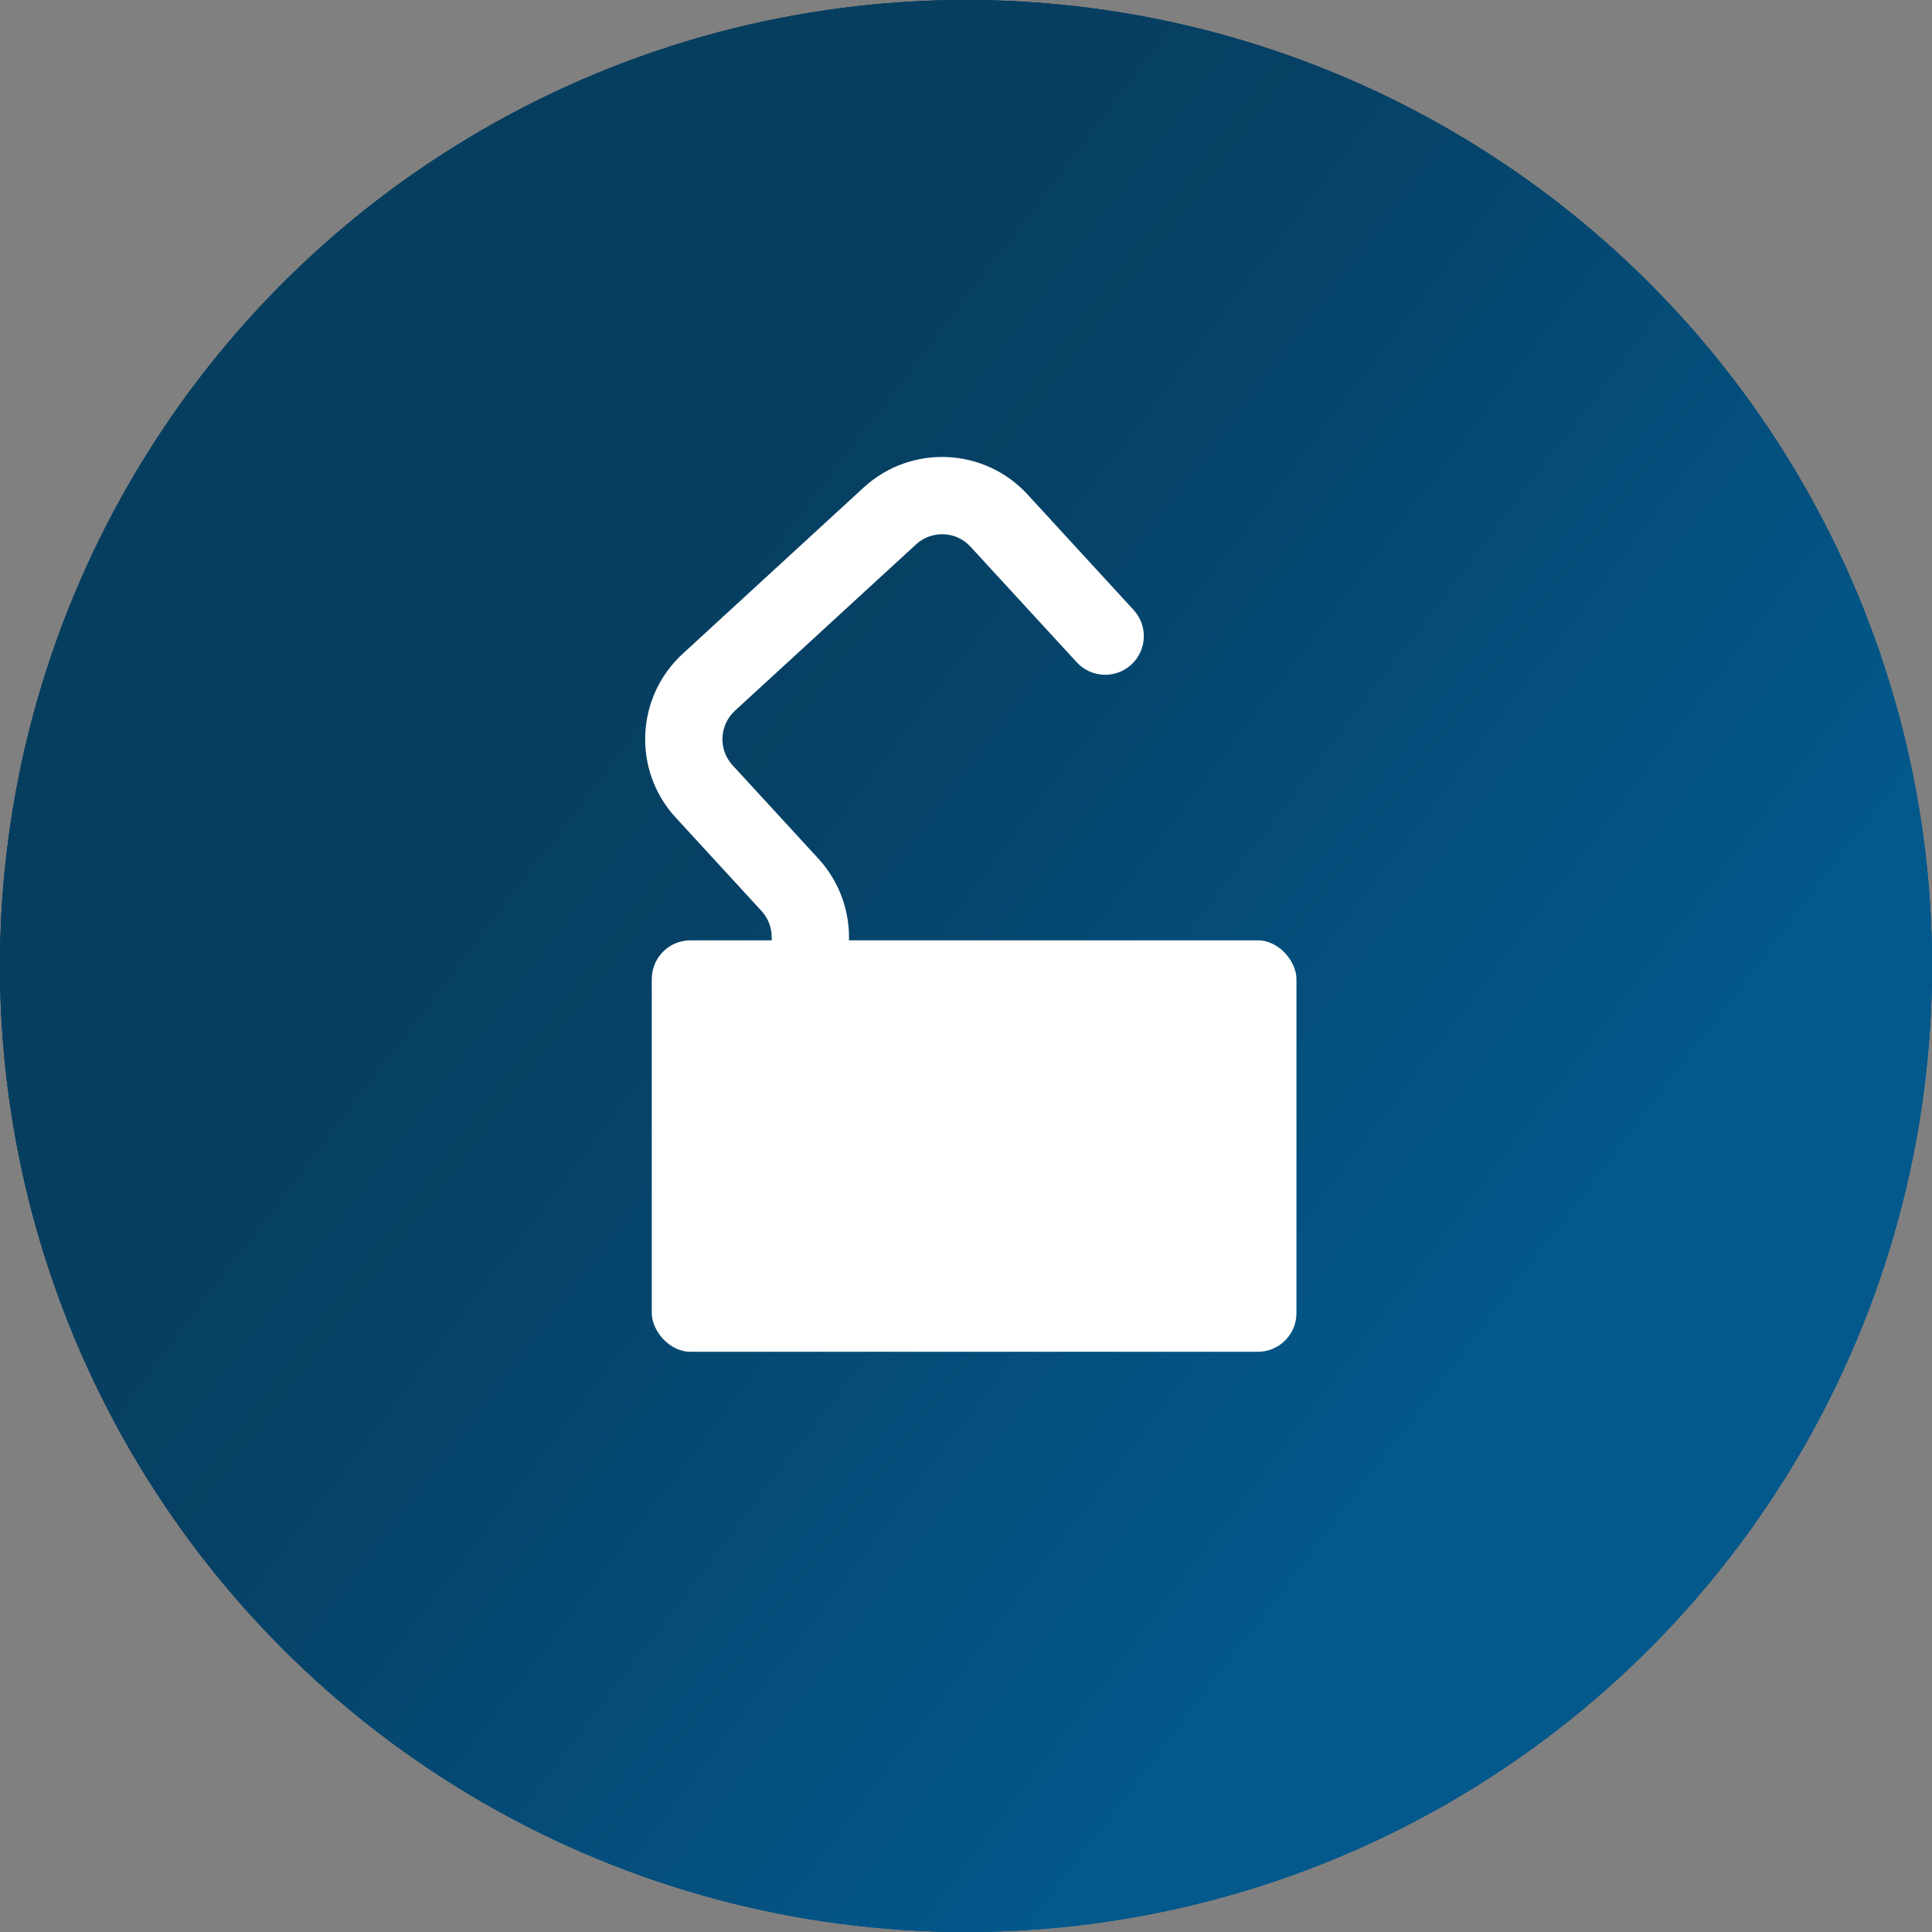 <svg width="25" height="25" viewBox="0 0 25 25" fill="none" xmlns="http://www.w3.org/2000/svg">
<rect x="0" y="0" width="25" height="25" fill="#808080" stroke="none"/>
<g id="Group 659">
<circle id="Ellipse 49" cx="12.5" cy="12.5" r="12.5" fill="url(#paint0_linear_40_794)"/>
<g id="Group 647">
<path id="Vector" d="M16.146 11.969H10.417V8.257C10.417 7.963 10.65 7.726 10.939 7.726H14.063C14.349 7.726 14.584 7.963 14.584 8.257V10.379H15.624V8.257C15.624 7.378 14.924 6.667 14.063 6.667H10.939C10.075 6.667 9.377 7.38 9.377 8.257V11.969H8.855C8.569 11.969 8.334 12.206 8.334 12.5V17.802C8.334 18.096 8.567 18.333 8.855 18.333H16.146C16.432 18.333 16.667 18.096 16.667 17.802V12.5C16.667 12.206 16.432 11.969 16.146 11.969Z" fill="white"/>
</g>
<g id="Group 659_2">
<circle id="Ellipse 49_2" cx="12.5" cy="12.5" r="12.5" fill="url(#paint1_linear_40_794)"/>
<g id="Group 647_2">
<path id="Vector_2" d="M16.146 11.969H10.417V8.257C10.417 7.963 10.65 7.726 10.939 7.726H14.063C14.349 7.726 14.584 7.963 14.584 8.257V10.379H15.624V8.257C15.624 7.378 14.924 6.667 14.063 6.667H10.939C10.075 6.667 9.377 7.38 9.377 8.257V11.969H8.855C8.569 11.969 8.334 12.206 8.334 12.5V17.802C8.334 18.096 8.567 18.333 8.855 18.333H16.146C16.432 18.333 16.667 18.096 16.667 17.802V12.5C16.667 12.206 16.432 11.969 16.146 11.969Z" fill="white"/>
</g>
<g id="Group 932">
<circle id="Ellipse 50" cx="12.5" cy="12.5" r="12.5" fill="url(#paint2_linear_40_794)"/>
<g id="Group 930">
<rect id="Rectangle 3432" x="8.434" y="12.168" width="8.342" height="5.324" rx="0.5" fill="white"/>
<path id="Rectangle 3433" d="M13.933 8.57C14.12 8.773 14.436 8.787 14.639 8.6C14.843 8.413 14.856 8.097 14.669 7.893L13.933 8.57ZM10.486 12.126L10.986 12.126L10.986 12.126L10.486 12.126ZM9.51 9.197L11.853 7.045L11.176 6.308L8.834 8.46L9.51 9.197ZM12.559 7.075L13.933 8.57L14.669 7.893L13.296 6.398L12.559 7.075ZM10.59 11.111L9.48 9.903L8.744 10.58L9.854 11.788L10.59 11.111ZM9.986 12.126L9.986 14.618L10.986 14.618L10.986 12.126L9.986 12.126ZM9.854 11.788C9.938 11.88 9.986 12.001 9.986 12.126L10.986 12.126C10.986 11.75 10.844 11.388 10.59 11.111L9.854 11.788ZM11.853 7.045C12.056 6.858 12.373 6.871 12.559 7.075L13.296 6.398C12.735 5.788 11.787 5.748 11.176 6.308L11.853 7.045ZM8.834 8.46C8.224 9.021 8.183 9.97 8.744 10.58L9.48 9.903C9.293 9.7 9.307 9.384 9.51 9.197L8.834 8.46Z" fill="white"/>
</g>
</g>
</g>
</g>
<defs>
<linearGradient id="paint0_linear_40_794" x1="5.301" y1="3.771" x2="20.675" y2="15.454" gradientUnits="userSpaceOnUse">
<stop offset="0.195" stop-color="#063E60"/>
<stop offset="0.403" stop-color="#064165"/>
<stop offset="1" stop-color="#03588C"/>
</linearGradient>
<linearGradient id="paint1_linear_40_794" x1="5.301" y1="3.771" x2="20.675" y2="15.454" gradientUnits="userSpaceOnUse">
<stop offset="0.195" stop-color="#063E60"/>
<stop offset="0.403" stop-color="#064165"/>
<stop offset="1" stop-color="#03588C"/>
</linearGradient>
<linearGradient id="paint2_linear_40_794" x1="5.301" y1="3.771" x2="20.675" y2="15.454" gradientUnits="userSpaceOnUse">
<stop offset="0.195" stop-color="#063E60"/>
<stop offset="0.403" stop-color="#064165"/>
<stop offset="1" stop-color="#03588C"/>
</linearGradient>
</defs>
</svg>
